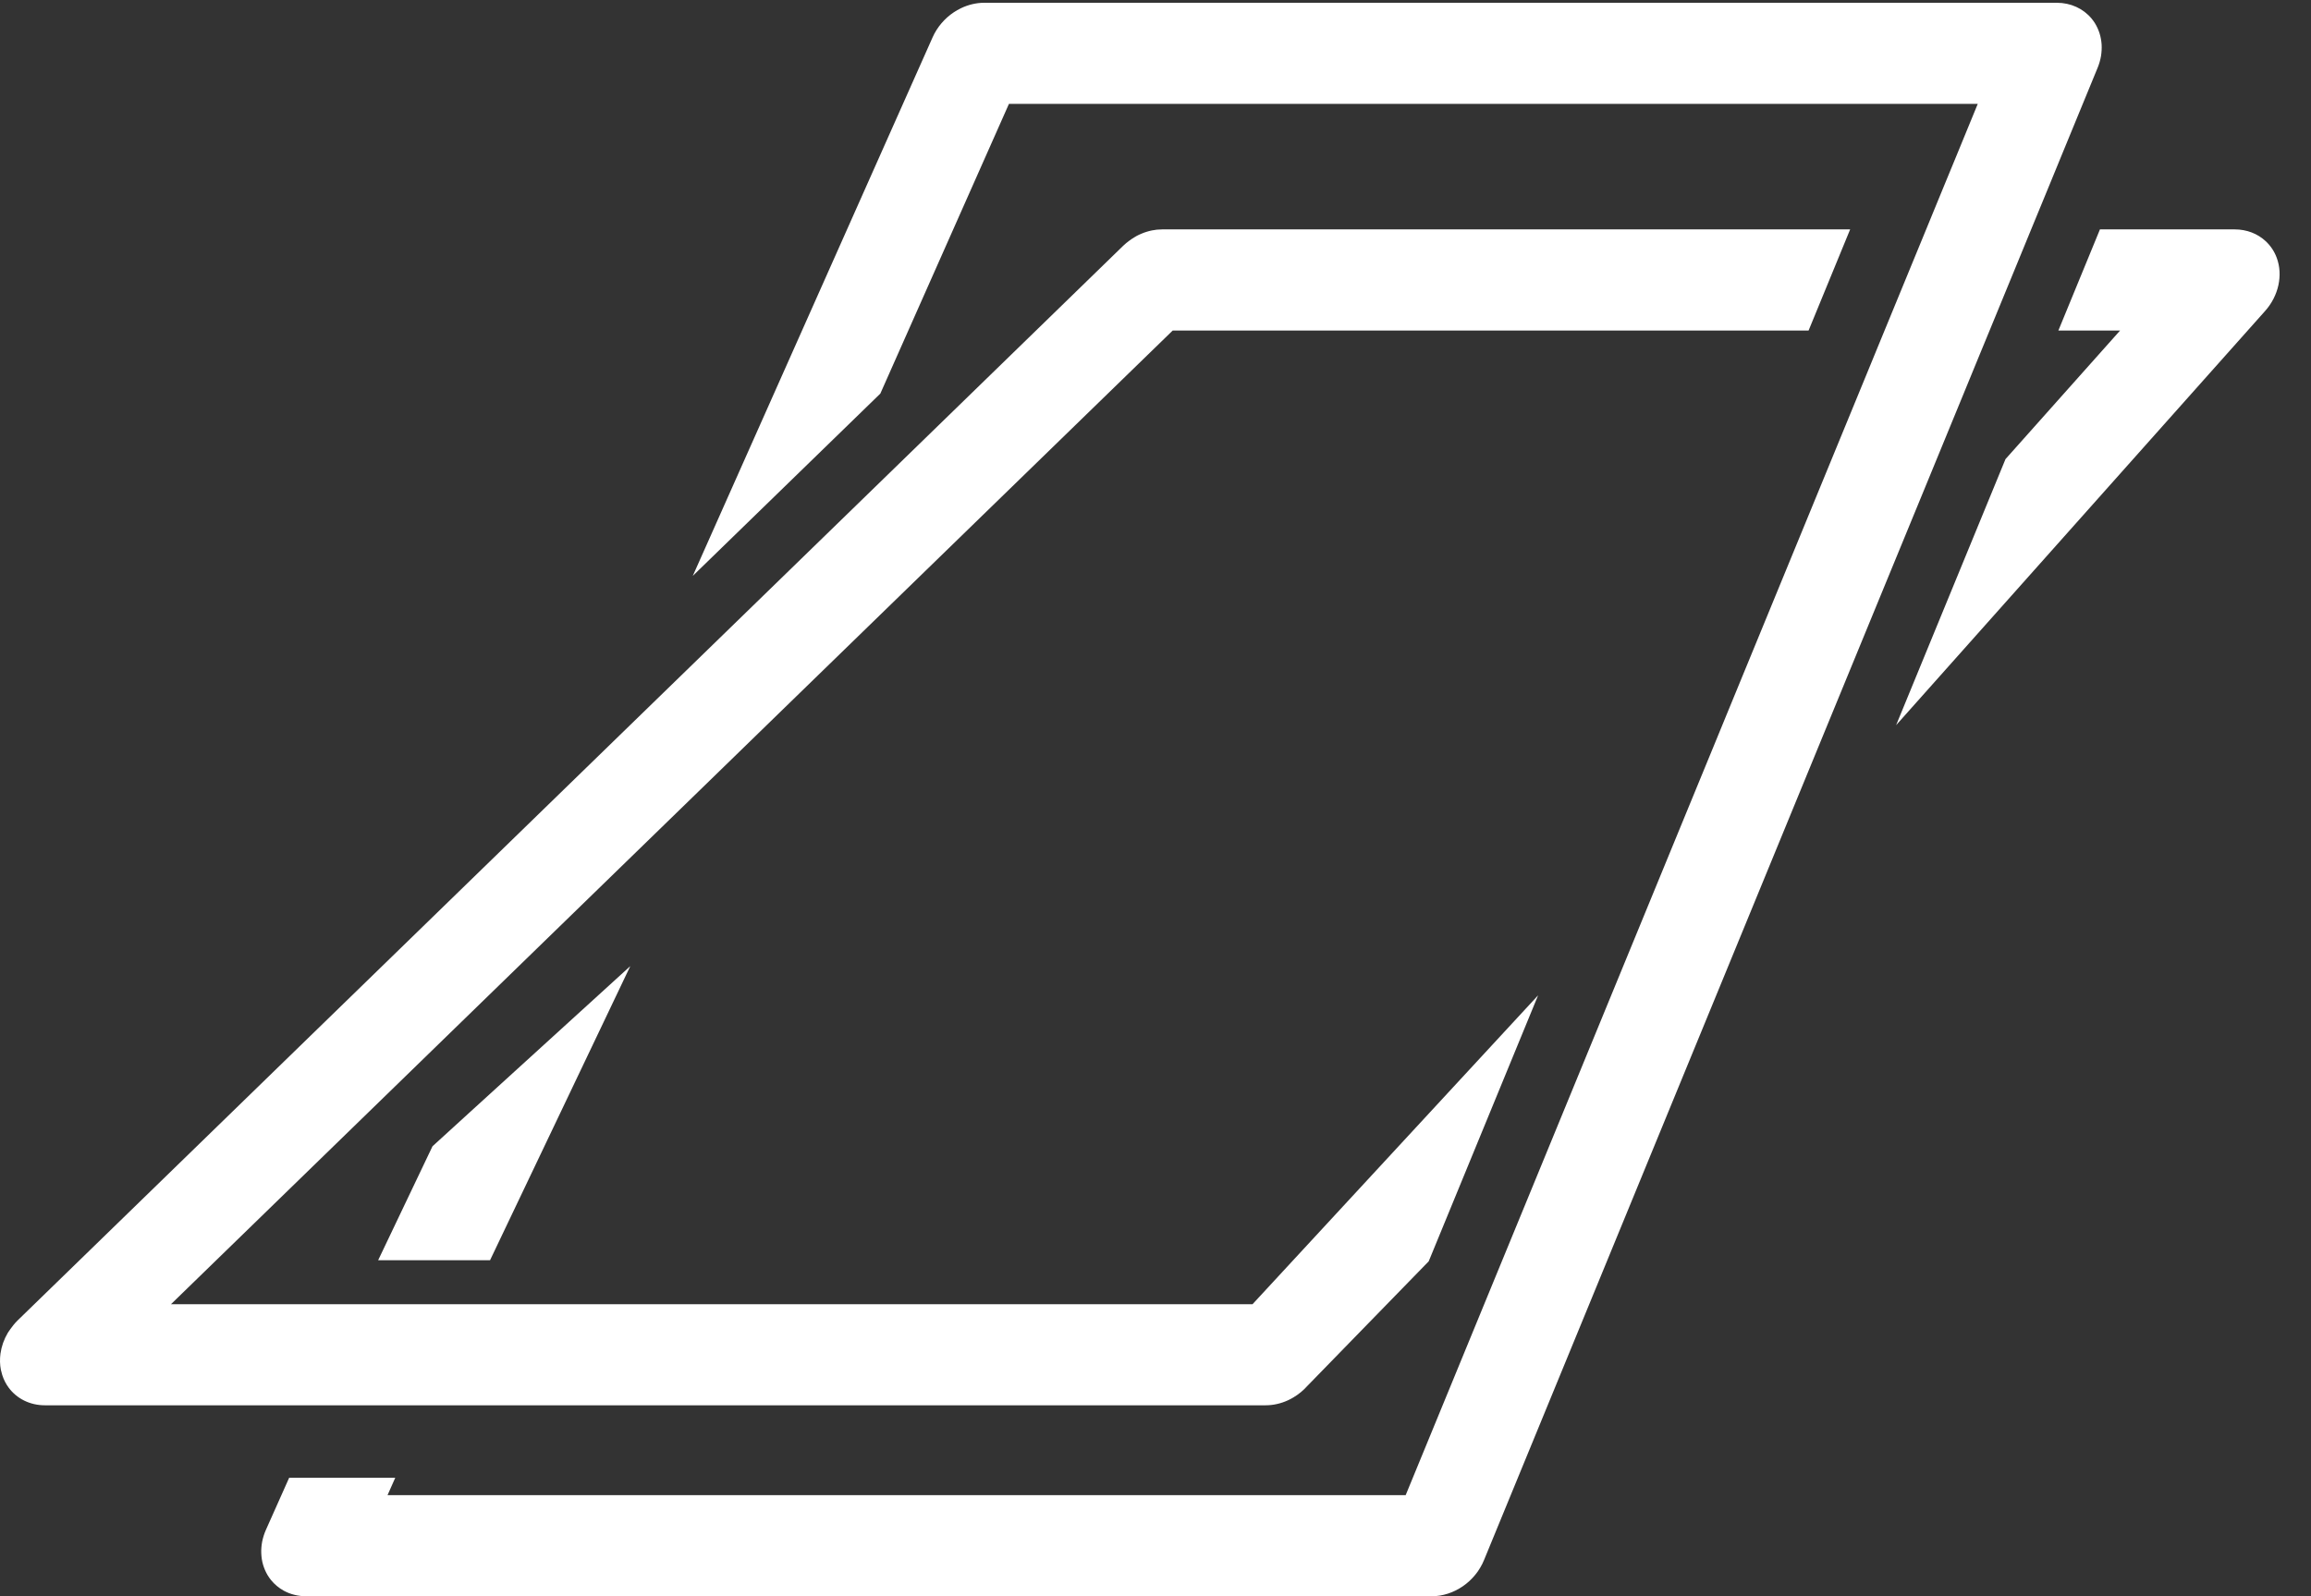 <?xml version="1.0" encoding="UTF-8"?>
<svg width="55px" height="38px" viewBox="0 0 55 38" version="1.1" xmlns="http://www.w3.org/2000/svg" xmlns:xlink="http://www.w3.org/1999/xlink">
    <rect x="0" y="0" width="55" height="38" fill="#333333" stroke="none"/>
    <!-- Generator: sketchtool 53.2 (72643) - https://sketchapp.com -->
    <title>DF6700CE-8889-4312-9F0F-F4D89AF1929CSVG</title>
    <desc>Created with sketchtool.</desc>
    <g id="Page-1" stroke="none" stroke-width="1" fill="none" fill-rule="evenodd">
        <g id="Desktop/Case-study-page" transform="translate(-374, -1604)" fill="#FFFFFF">
            <g id="01-background" transform="translate(250, 1172)">
                <g id="stats" transform="translate(0, 375)">
                    <g id="Group">
                        <g id="Group-12" transform="translate(124, 57)">
                            <path d="M54.184,6.136 C54.261,6.343 54.272,6.569 54.224,6.789 C54.2,6.899 54.161,7.008 54.108,7.111 C54.055,7.215 53.988,7.314 53.907,7.404 L48.7,13.25 L45.126,17.263 L46.088,14.922 L47.184,12.256 L47.729,10.93 L50.457,7.868 L48.988,7.868 L49.739,6.041 L49.977,5.461 L53.185,5.461 C53.471,5.461 53.73,5.563 53.921,5.741 C54.036,5.848 54.127,5.981 54.184,6.136 Z M37.873,2.473 L36.334,2.473 L24.012,2.473 L20.951,9.37 L18.683,11.575 L16.488,13.709 L22.195,0.889 C22.249,0.766 22.322,0.653 22.407,0.553 C22.492,0.453 22.591,0.365 22.699,0.293 C22.753,0.257 22.809,0.225 22.867,0.197 C23.041,0.113 23.231,0.066 23.425,0.066 L48.951,0.066 C49.282,0.066 49.58,0.204 49.778,0.442 C49.806,0.476 49.832,0.512 49.856,0.55 C49.88,0.588 49.901,0.628 49.92,0.669 C49.957,0.75 49.984,0.836 50,0.925 C50.008,0.969 50.014,1.014 50.017,1.059 C50.022,1.151 50.017,1.243 50.002,1.336 C49.986,1.429 49.959,1.522 49.922,1.613 L49.035,3.77 L48.965,3.941 L48.757,4.448 L48.34,5.461 L47.932,6.455 L47.351,7.868 L47.106,8.462 L46.934,8.881 L46.726,9.388 L46.429,10.11 L45.786,11.675 L44.689,14.342 L42.086,20.675 L40.99,23.342 L40.346,24.908 L37.815,31.067 L35.318,37.14 C35.305,37.172 35.291,37.204 35.275,37.234 C35.244,37.295 35.209,37.354 35.171,37.409 C35.112,37.492 35.045,37.568 34.971,37.637 C34.873,37.727 34.762,37.804 34.644,37.862 C34.584,37.892 34.523,37.917 34.461,37.937 C34.398,37.958 34.334,37.973 34.269,37.984 C34.204,37.995 34.138,38 34.072,38 L7.285,38 C7.237,38 7.189,37.997 7.143,37.991 C7.05,37.98 6.96,37.957 6.876,37.925 C6.834,37.908 6.793,37.889 6.754,37.868 C6.695,37.836 6.64,37.798 6.589,37.755 C6.537,37.712 6.49,37.664 6.448,37.612 C6.42,37.577 6.394,37.539 6.37,37.5 C6.323,37.422 6.287,37.337 6.261,37.25 C6.248,37.206 6.238,37.161 6.231,37.116 C6.224,37.07 6.22,37.024 6.218,36.978 C6.216,36.931 6.217,36.884 6.221,36.837 C6.225,36.79 6.231,36.743 6.24,36.696 C6.25,36.649 6.262,36.601 6.277,36.555 C6.292,36.508 6.309,36.462 6.33,36.416 L6.882,35.179 L9.407,35.179 L9.223,35.593 L9.223,35.593 L33.454,35.593 L35.428,30.792 L36.349,28.553 L37.445,25.886 L40.048,19.553 L40.824,17.666 L41.144,16.886 L42.503,13.58 L44.435,8.881 L44.679,8.286 L44.851,7.868 L45.841,5.461 L46.013,5.042 L46.257,4.448 L46.562,3.708 L47.069,2.473 L37.873,2.473 Z M38.774,5.461 L40.219,5.461 L44.032,5.461 L43.043,7.868 L27.91,7.868 L23.201,12.446 L18.643,16.877 L17.719,17.776 L16.764,18.705 L12.301,23.044 L10.422,24.871 L4.069,31.048 L7.664,31.048 L8.727,31.048 L11.252,31.048 L12.316,31.048 L29.809,31.048 L36.606,23.694 L34.002,30.027 L31.116,32.991 C31.018,33.101 30.906,33.193 30.783,33.266 C30.702,33.315 30.616,33.355 30.528,33.385 C30.484,33.4 30.439,33.413 30.394,33.423 C30.303,33.444 30.211,33.454 30.119,33.454 L11.241,33.454 L10.178,33.454 L7.652,33.454 L6.589,33.454 L1.068,33.454 C0.712,33.454 0.399,33.296 0.205,33.032 C0.14,32.944 0.089,32.844 0.054,32.735 C0.041,32.694 0.03,32.652 0.021,32.61 C-0.004,32.484 -0.006,32.354 0.011,32.225 C0.023,32.139 0.044,32.053 0.073,31.97 C0.103,31.886 0.141,31.805 0.187,31.727 C0.206,31.696 0.228,31.667 0.249,31.637 C0.299,31.567 0.353,31.499 0.416,31.437 L12.918,19.282 L14.797,17.455 L14.797,17.455 L19.26,13.116 L21.139,11.289 L26.732,5.85 C26.778,5.806 26.826,5.767 26.876,5.73 C26.914,5.701 26.954,5.675 26.994,5.651 C27.012,5.64 27.03,5.628 27.049,5.618 C27.087,5.598 27.126,5.579 27.166,5.563 C27.205,5.546 27.245,5.531 27.286,5.519 C27.367,5.493 27.45,5.476 27.533,5.467 C27.535,5.467 27.537,5.467 27.54,5.467 C27.579,5.463 27.619,5.461 27.659,5.461 L38.774,5.461 Z M10.293,27.288 L11.181,26.478 L13.163,24.673 L15,23 L11.663,30 L10.948,30 L9,30 L10.293,27.288 Z" id="Window"></path>
                        </g>
                    </g>
                </g>
            </g>
        </g>
    </g>
</svg>